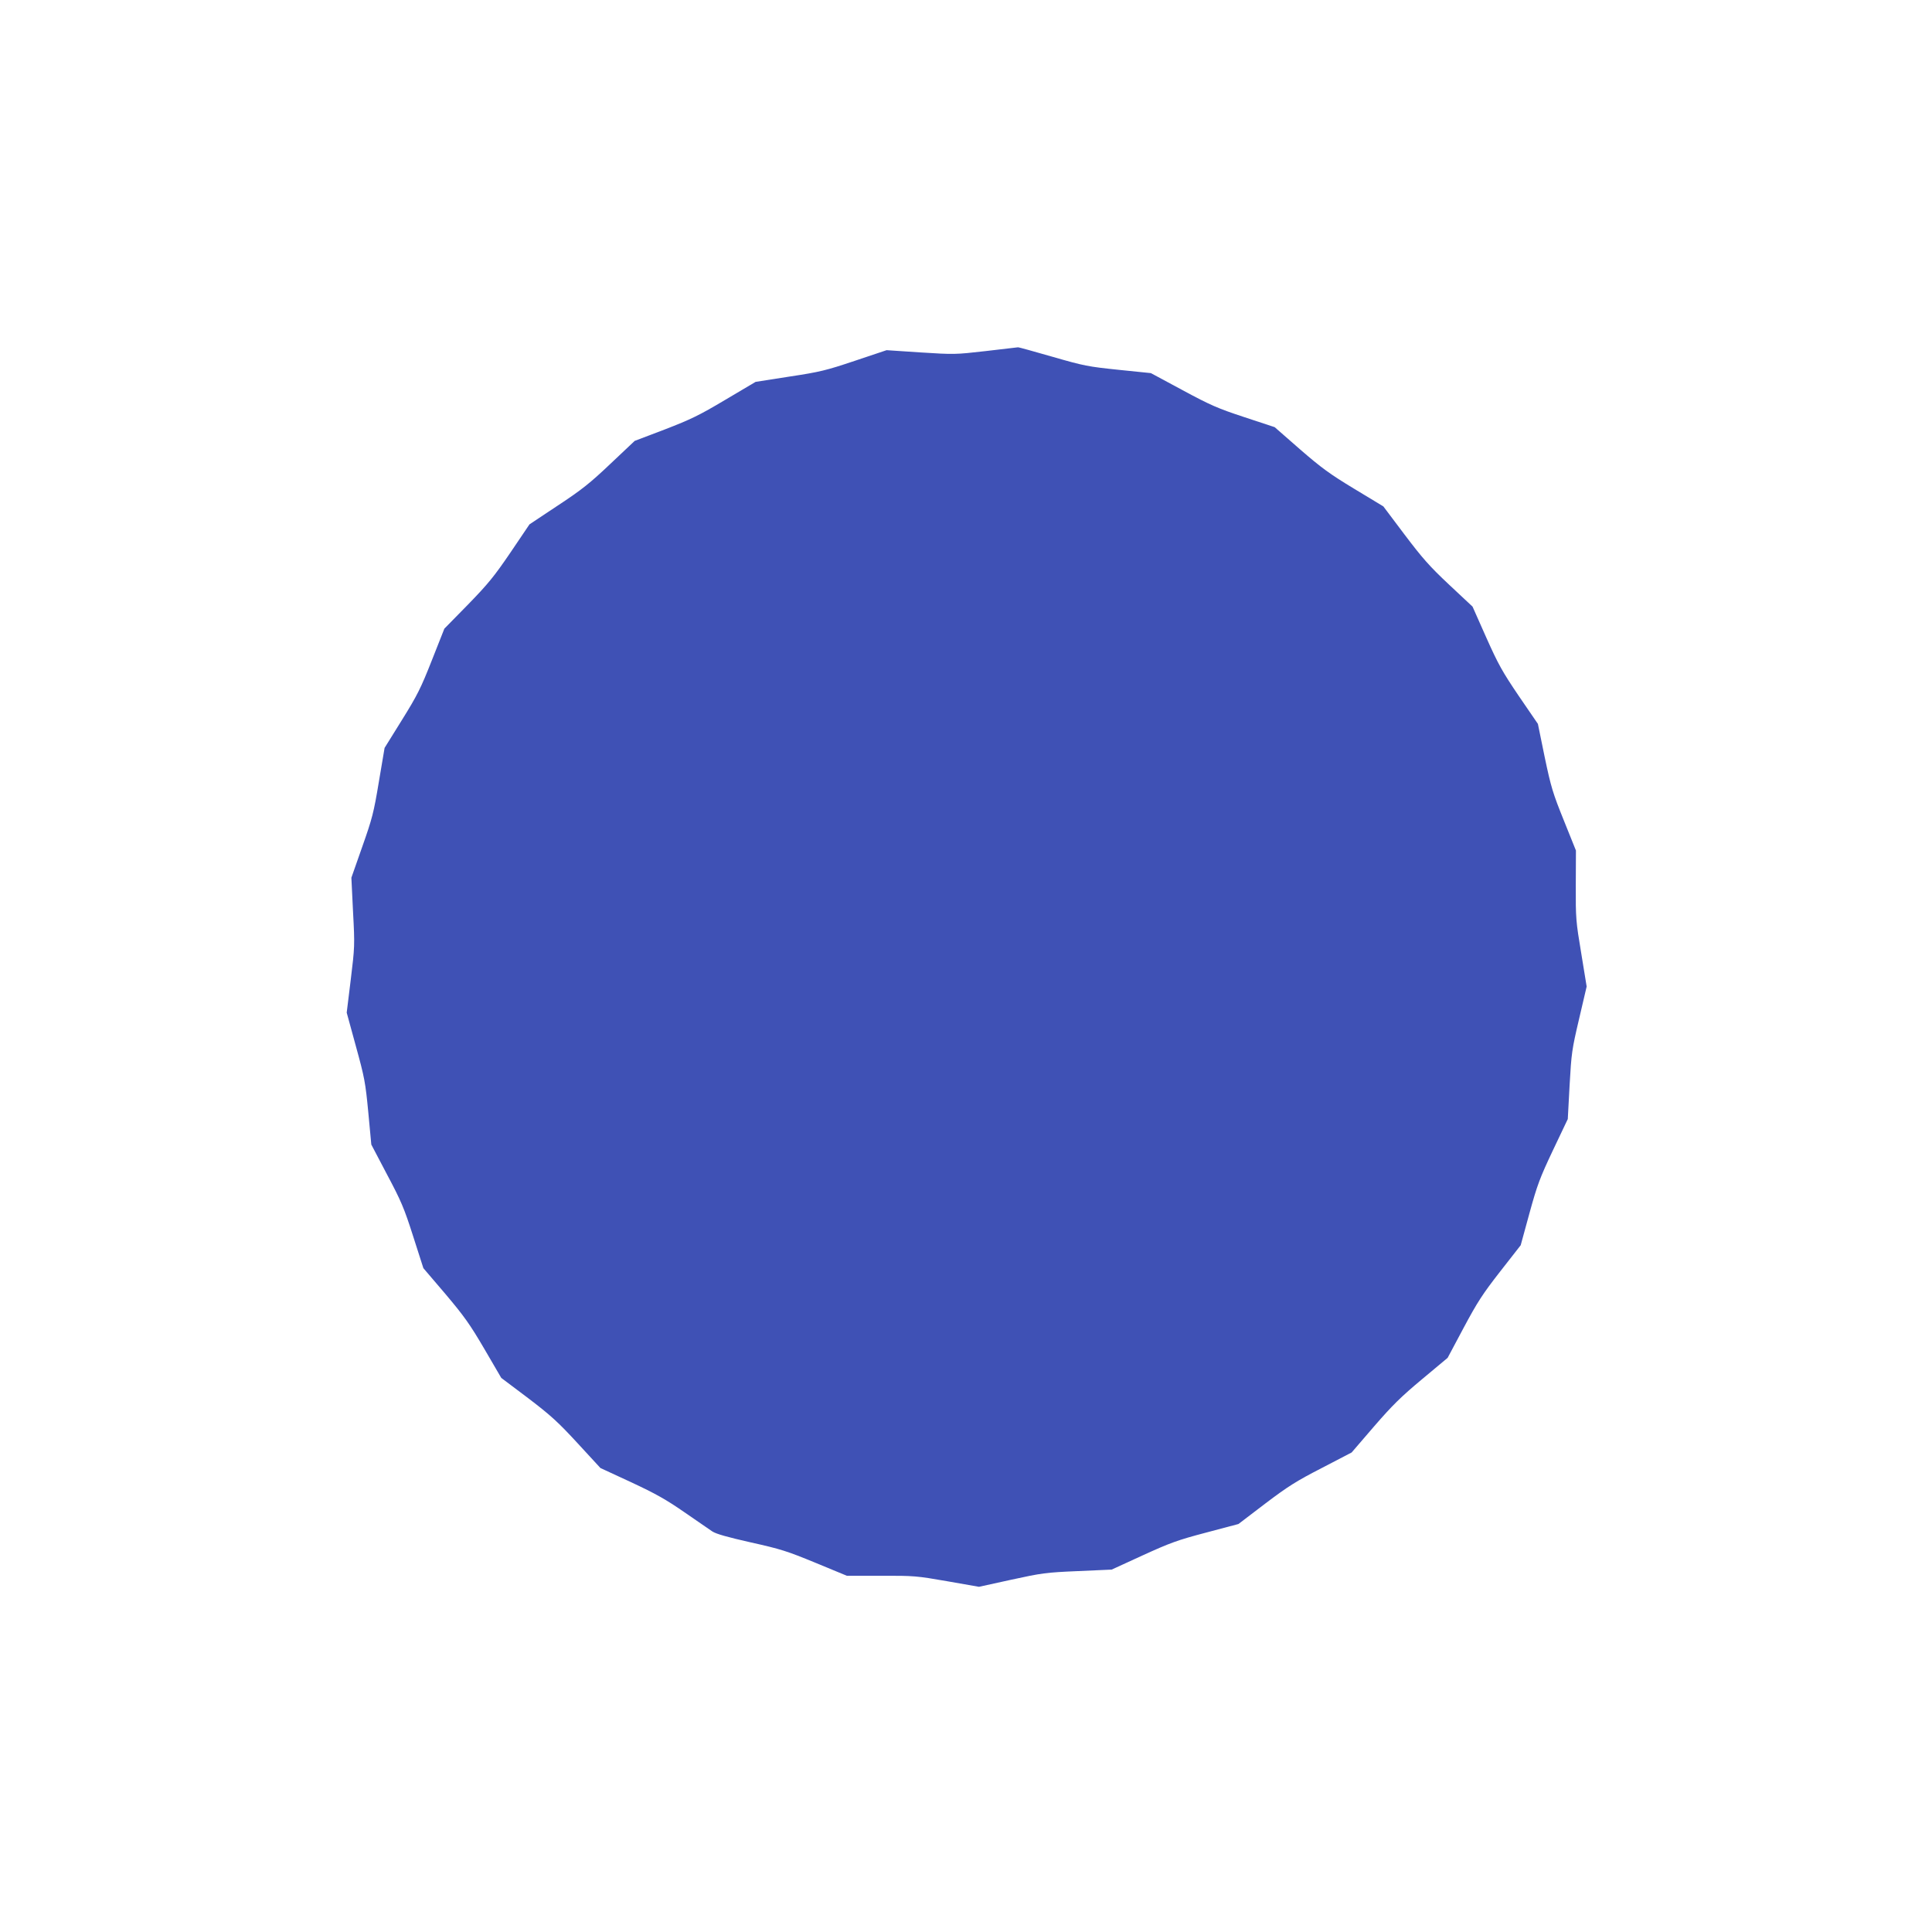 <?xml version="1.0" standalone="no"?>
<!DOCTYPE svg PUBLIC "-//W3C//DTD SVG 20010904//EN"
 "http://www.w3.org/TR/2001/REC-SVG-20010904/DTD/svg10.dtd">
<svg version="1.0" xmlns="http://www.w3.org/2000/svg"
 width="1280pt" height="1280pt" viewBox="0 0 1280 1280"
 preserveAspectRatio="xMidYMid meet">
<g transform="translate(0,1280) scale(0.1,-0.1)"
fill="#3f51b5" stroke="none">
<path d="M6530 10474 c-202 -23 -208 -23 -430 -9 l-226 15 -209 -70 c-191 -64
-230 -74 -435 -105 l-224 -35 -201 -119 c-173 -103 -227 -129 -400 -196 l-200
-76 -161 -152 c-135 -128 -190 -172 -348 -276 l-188 -125 -125 -185 c-109
-160 -148 -208 -282 -346 l-157 -160 -83 -210 c-73 -185 -96 -231 -198 -395
l-115 -185 -38 -225 c-34 -205 -44 -243 -110 -430 l-72 -205 11 -227 c12 -222
11 -233 -15 -447 l-27 -220 61 -223 c57 -207 63 -238 82 -437 l20 -214 104
-198 c93 -175 113 -221 173 -409 l68 -212 146 -171 c124 -147 162 -200 258
-364 l112 -192 178 -134 c151 -115 199 -159 328 -299 l151 -164 203 -94 c163
-76 232 -115 352 -198 82 -57 166 -114 186 -128 26 -17 101 -38 256 -73 198
-44 241 -58 428 -135 l208 -86 227 0 c217 1 236 -1 437 -36 l211 -37 214 47
c202 44 229 48 440 57 l225 10 205 94 c182 83 230 101 420 151 l215 57 177
135 c152 115 206 149 375 236 l198 103 148 172 c122 141 179 197 318 313 l170
142 106 199 c91 170 125 223 242 373 l136 174 58 212 c52 189 69 234 156 418
l98 206 12 224 c12 213 15 236 63 440 l50 214 -36 221 c-35 210 -37 230 -36
450 l1 230 -80 199 c-73 181 -85 220 -127 420 l-45 220 -126 184 c-109 161
-136 209 -216 388 l-91 205 -156 146 c-130 122 -177 176 -295 332 l-140 186
-192 116 c-162 98 -217 138 -360 262 l-168 147 -200 66 c-176 58 -225 79 -410
179 l-210 113 -215 22 c-202 21 -228 26 -436 86 -122 35 -225 64 -230 63 -5
-1 -101 -12 -214 -25z"/>
</g>
</svg>
